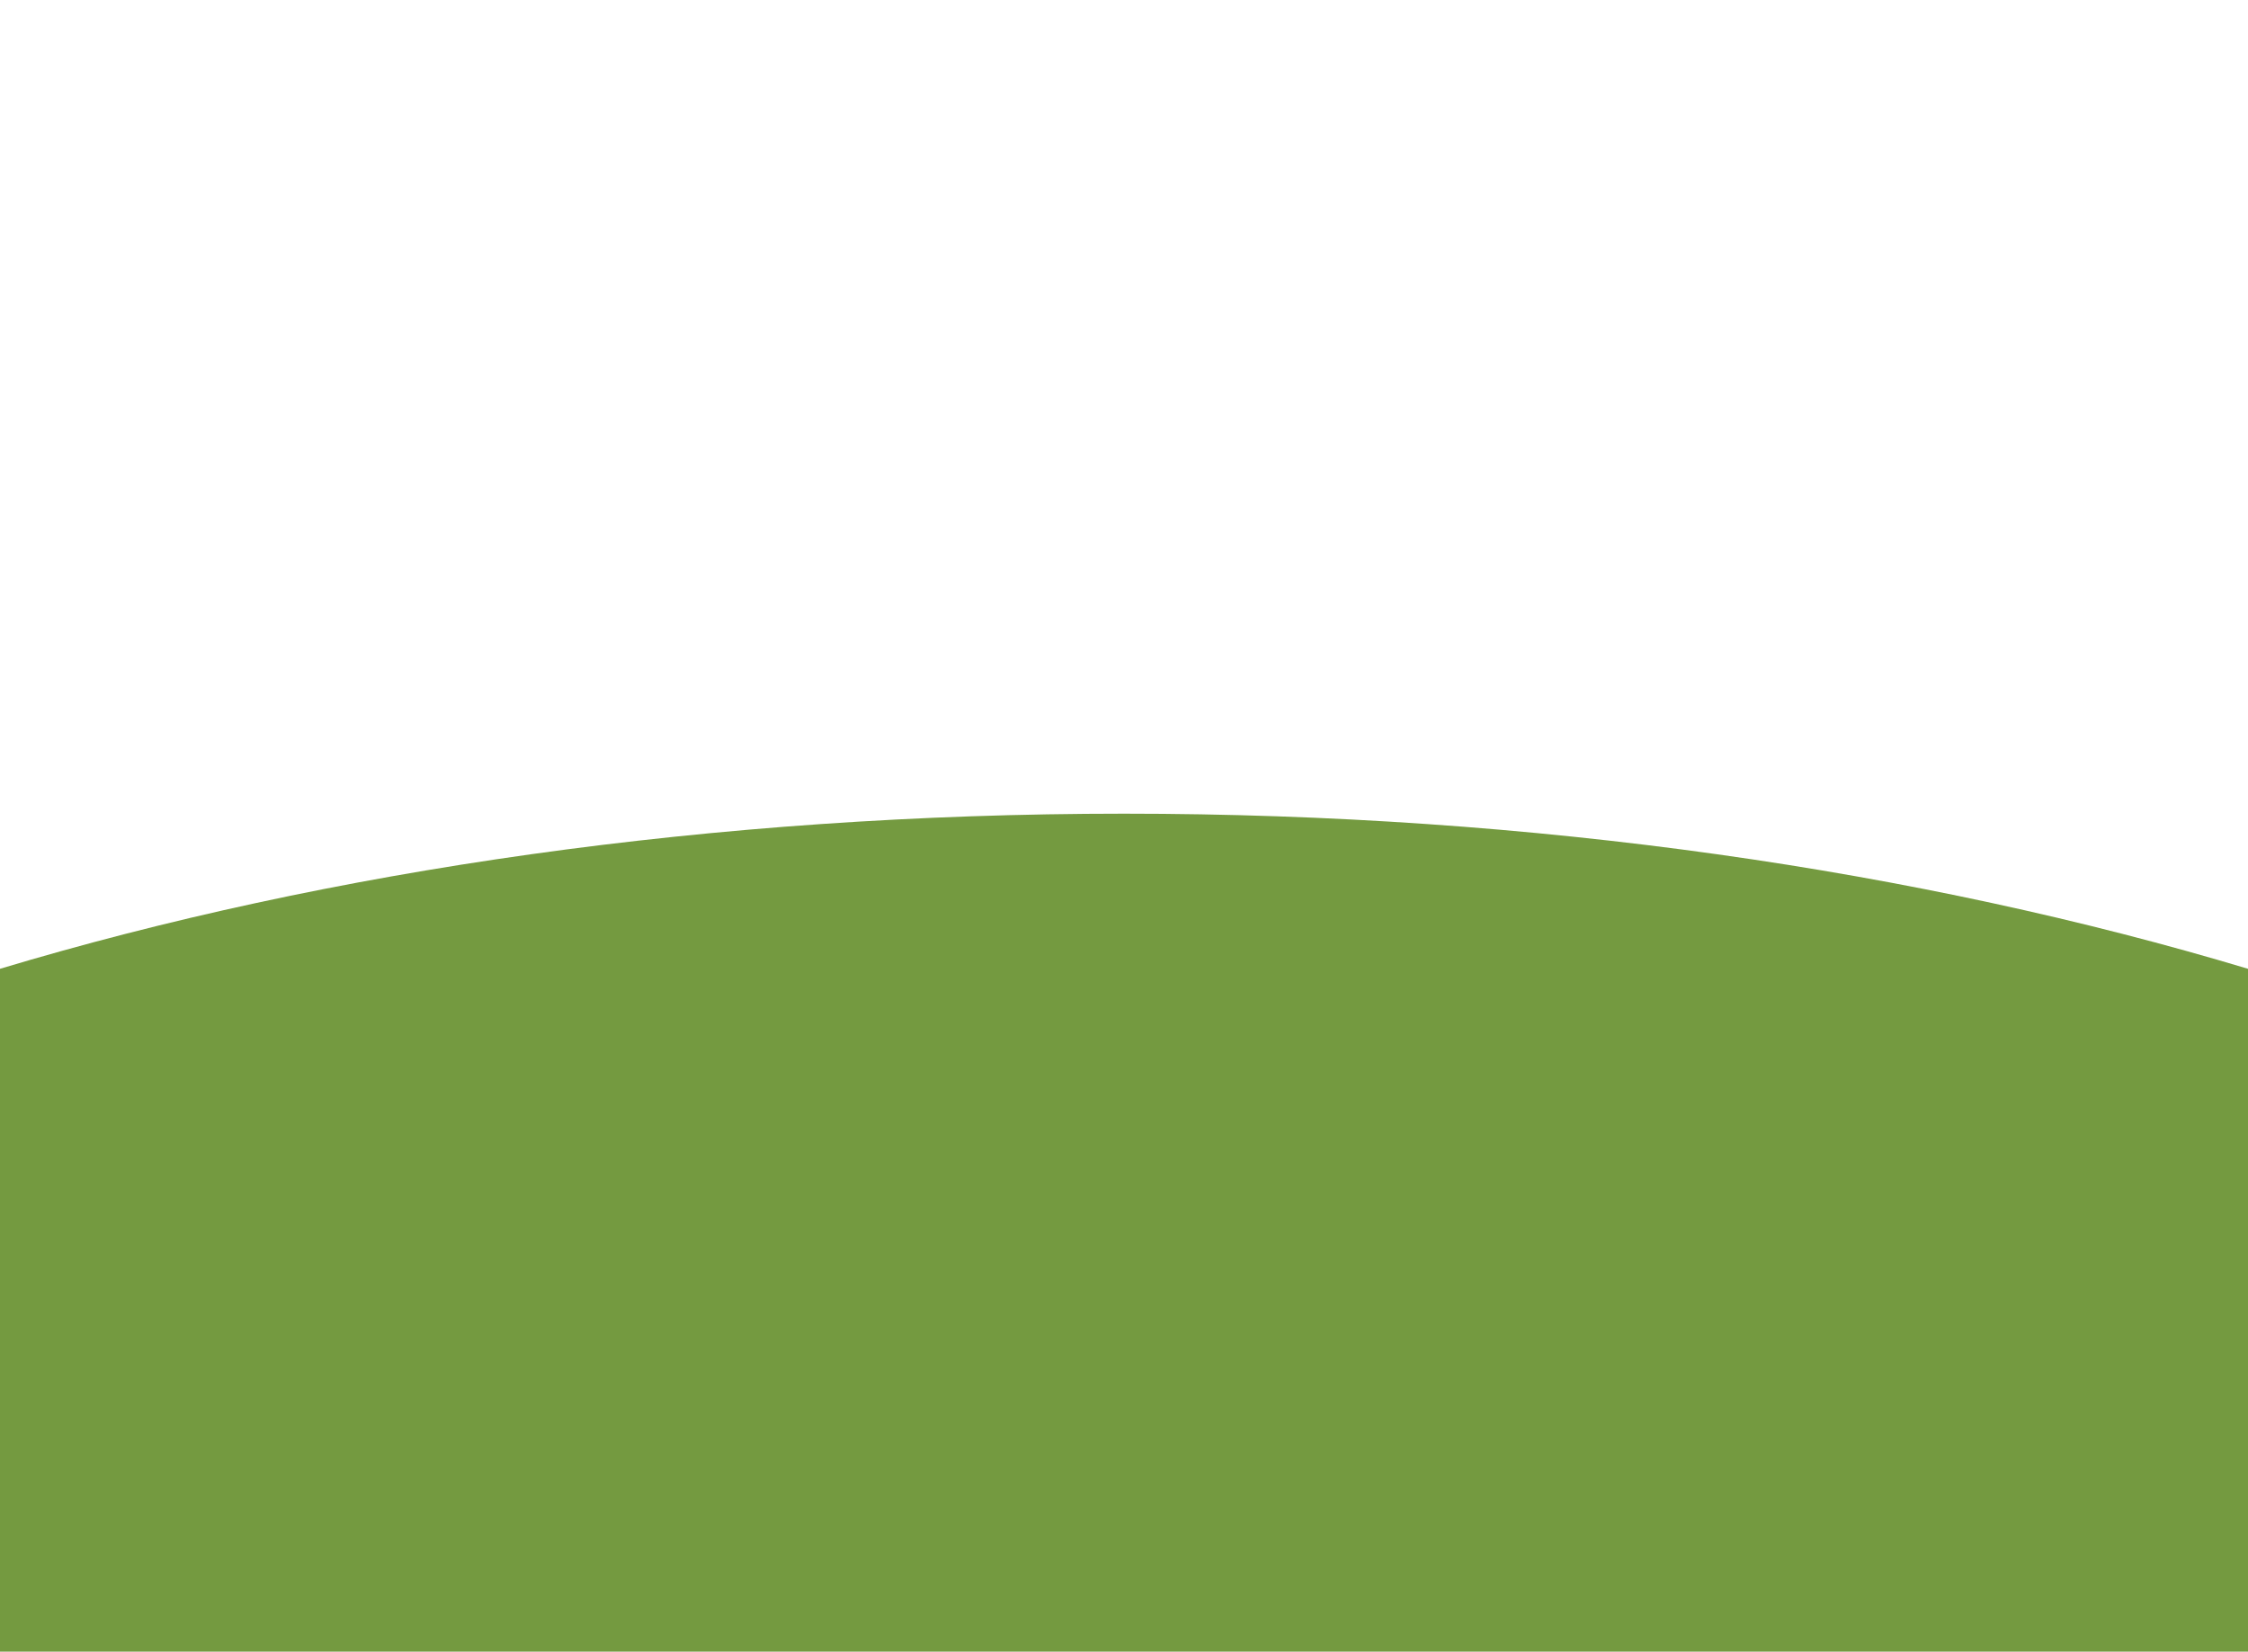 <?xml version="1.0" encoding="UTF-8"?>
<svg xmlns="http://www.w3.org/2000/svg" xmlns:xlink="http://www.w3.org/1999/xlink" version="1.1" id="Ebene_1" x="0px" y="0px" viewBox="0 0 358 263" style="enable-background:new 0 0 358 263;" xml:space="preserve">
<style type="text/css">
	.st0{clip-path:url(#SVGID_00000181781018071740178250000004724069717482961059_);}
	.st1{fill:#00405D;fill-opacity:0;}
	.st2{clip-path:url(#SVGID_00000039125621524213234960000001984666668754186882_);}
	.st3{fill:#749A40;}
</style>
<g>
	<defs>
		<rect id="SVGID_1_" y="0" width="358" height="263"></rect>
	</defs>
	<clipPath id="SVGID_00000010998240670081899010000011270316276060820907_">
		<use xlink:href="#SVGID_1_" style="overflow:visible;"></use>
	</clipPath>
	<g id="Schwanger_BG" style="clip-path:url(#SVGID_00000010998240670081899010000011270316276060820907_);">
		<circle id="Illu_03" class="st1" cx="179" cy="239.2" r="13"></circle>
		<g id="illu_03-2" transform="translate(0 129.568)">
			<g>
				<defs>
					<rect id="SVGID_00000105421920762323533580000003082388977995137725_" y="0" width="358" height="135.6"></rect>
				</defs>
				<clipPath id="SVGID_00000017502956865340434660000012646217734882704778_">
					<use xlink:href="#SVGID_00000105421920762323533580000003082388977995137725_" style="overflow:visible;"></use>
				</clipPath>
				<g id="Gruppe_676" style="clip-path:url(#SVGID_00000017502956865340434660000012646217734882704778_);">
					<path id="Pfad_508" class="st3" d="M358,24.7C305.7,9,244.5,0,179,0S52.3,9,0,24.7v110.9h358V24.7z"></path>
				</g>
			</g>
		</g>
	</g>
</g>
</svg>
